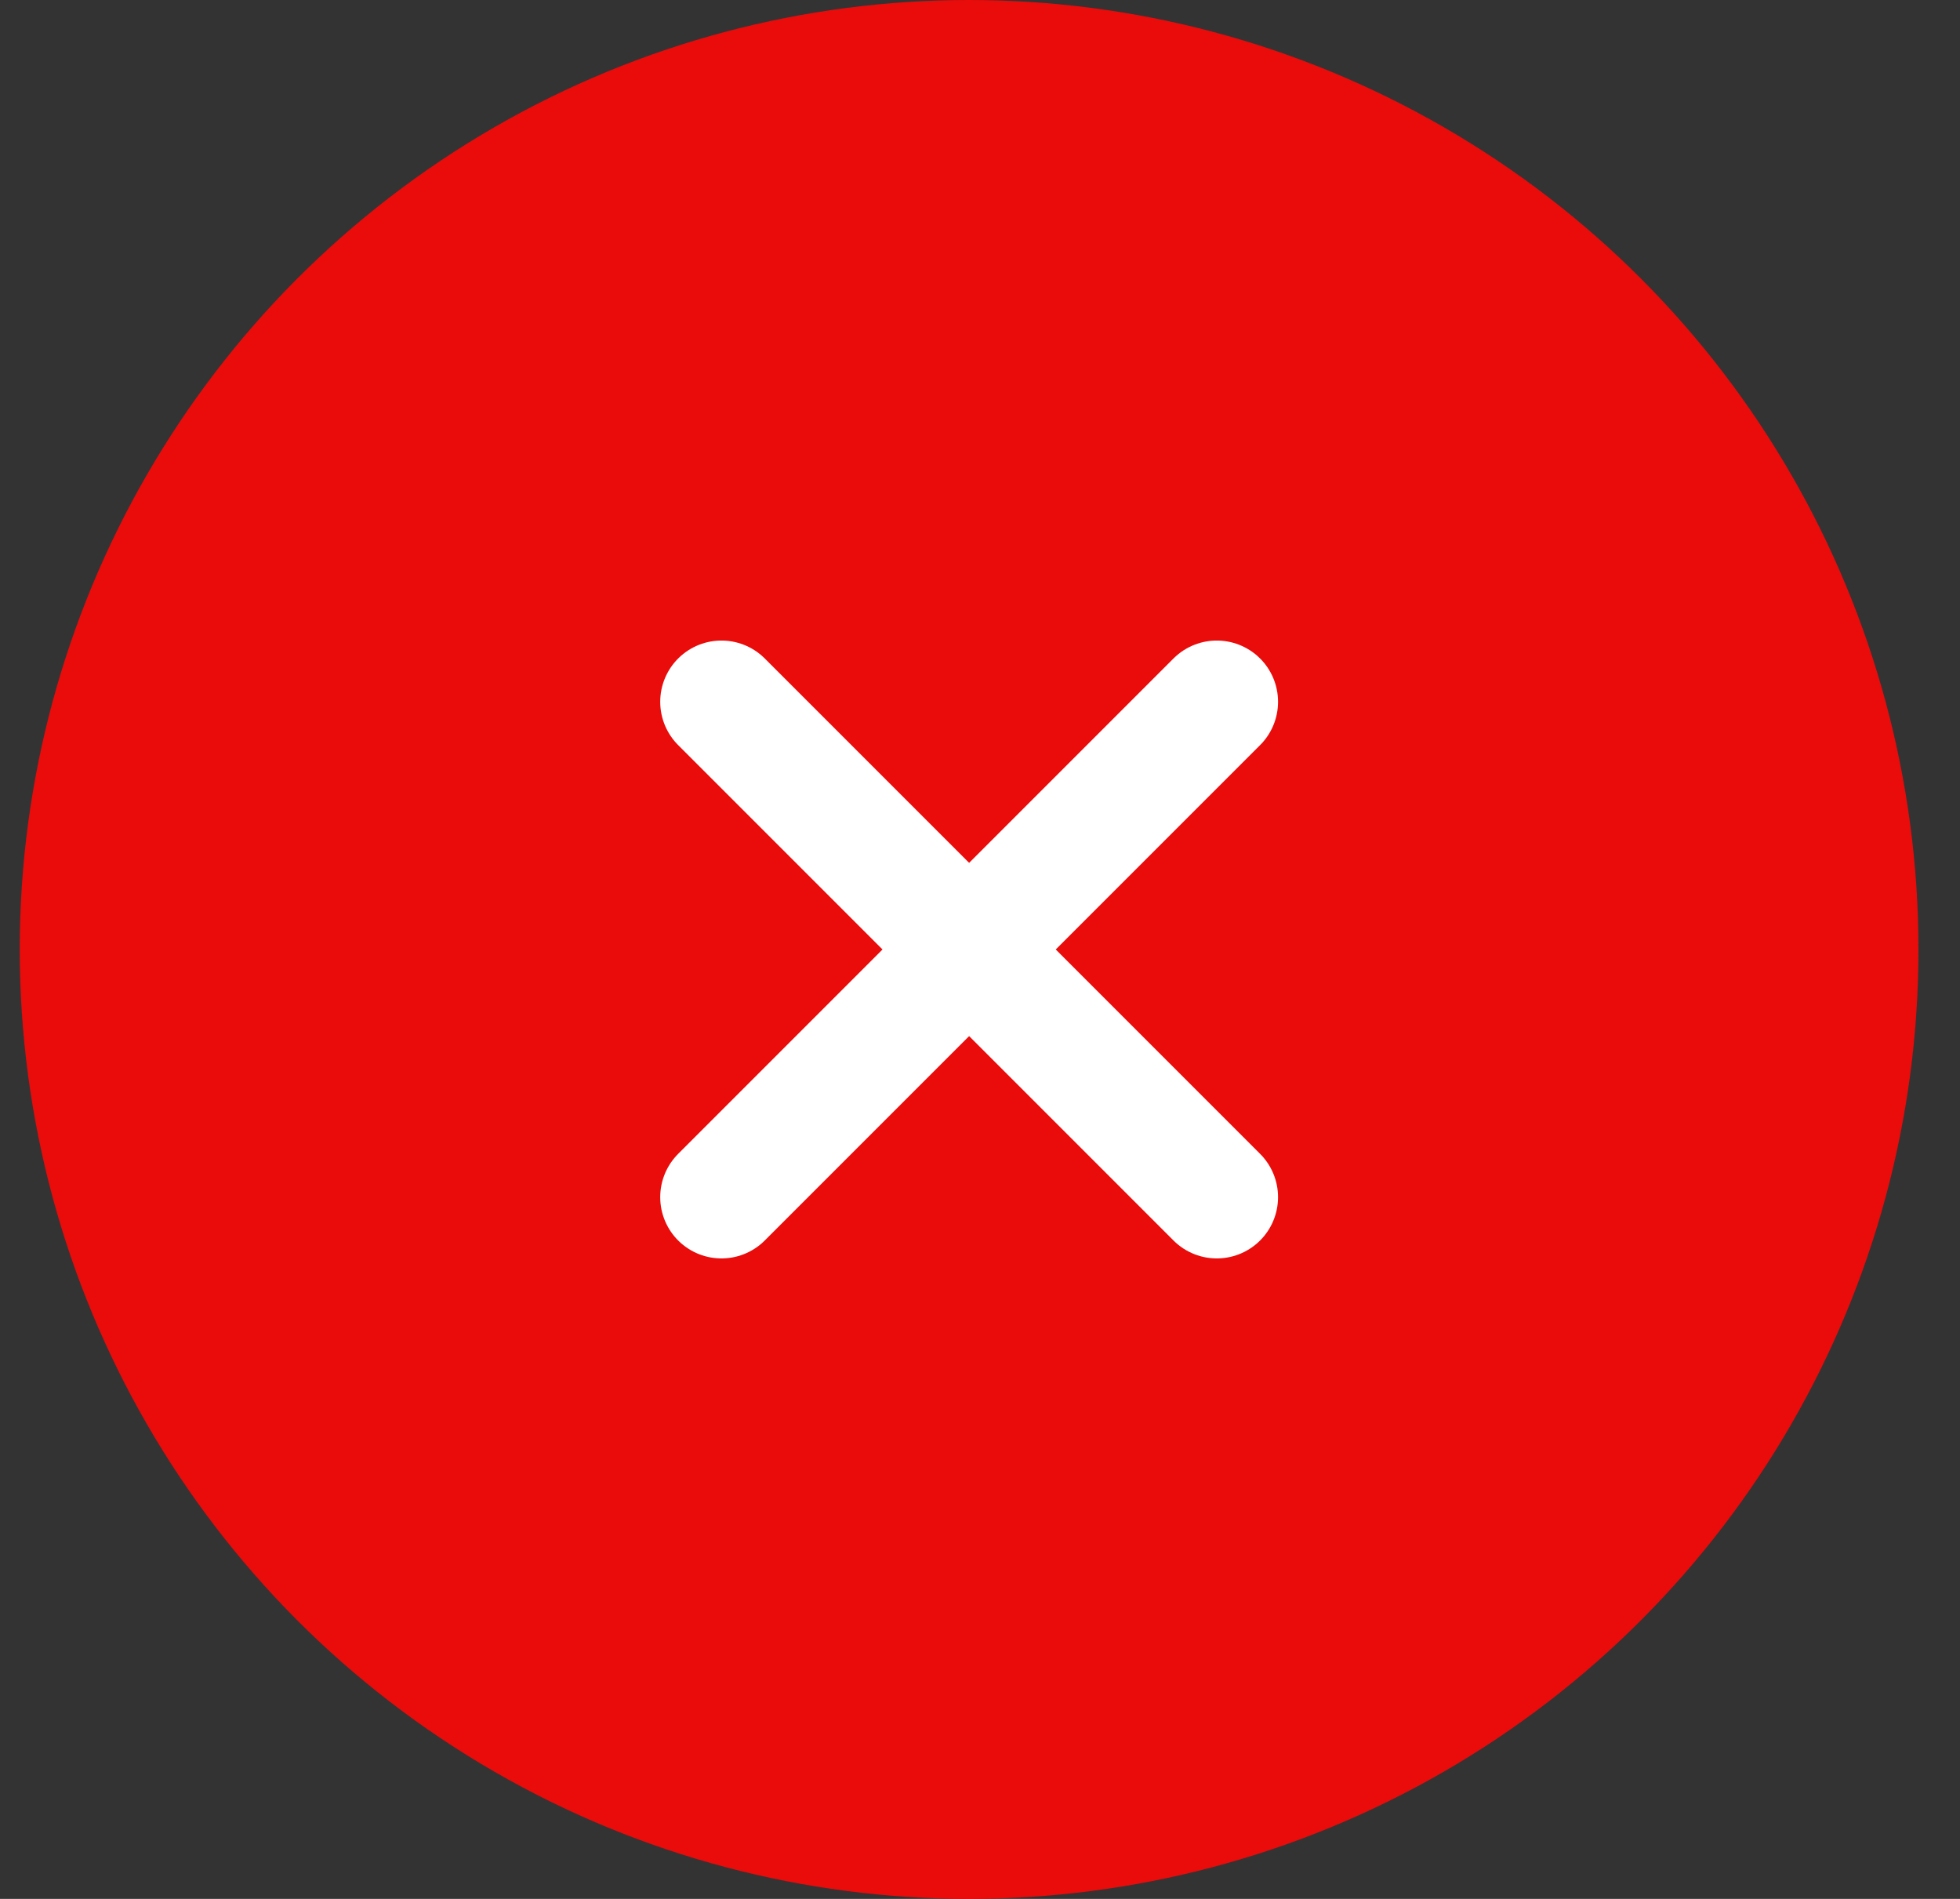 <svg width="32" height="31" viewBox="0 0 32 31" fill="none" xmlns="http://www.w3.org/2000/svg">
<rect x="0" y="0" width="32" height="31" fill="#333333" stroke="none"/>
<circle cx="15.822" cy="15.5" r="15.5" fill="#EA0B0B"/>
<path d="M19.866 11.457L11.779 19.544" stroke="white" stroke-width="2" stroke-linecap="round" stroke-linejoin="round"/>
<path d="M11.779 11.457L19.866 19.544" stroke="white" stroke-width="2" stroke-linecap="round" stroke-linejoin="round"/>
</svg>
